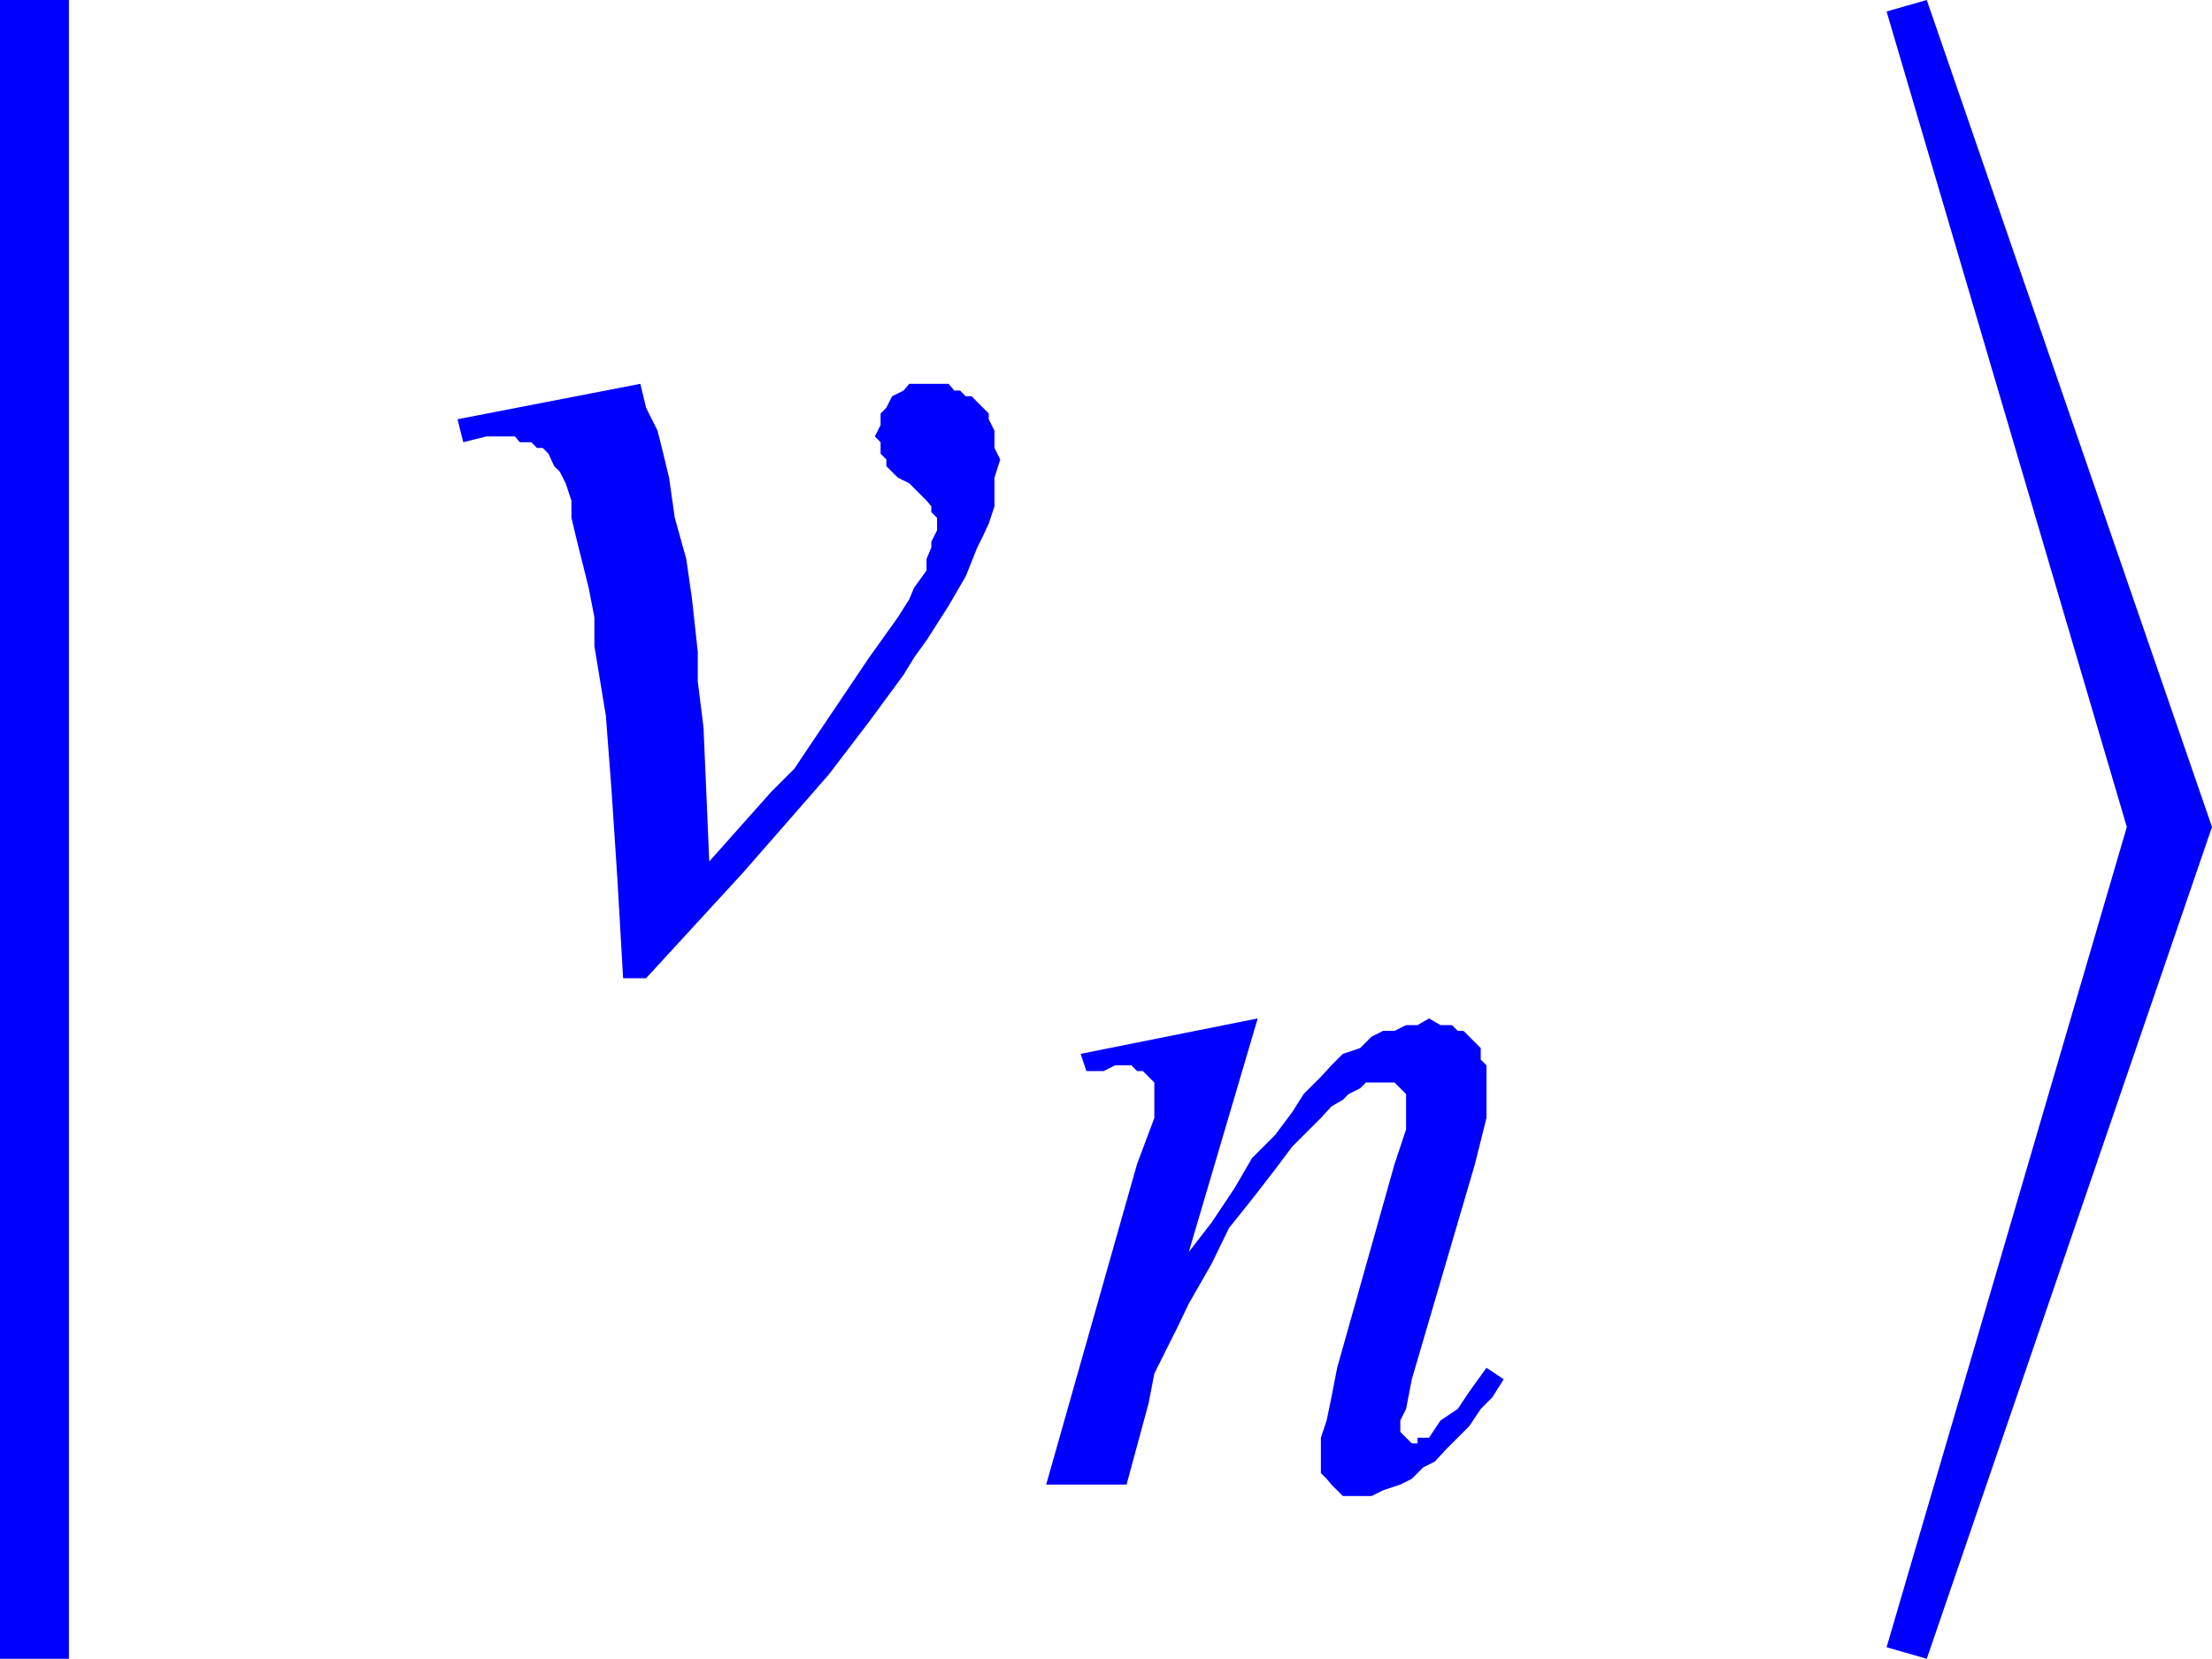 <svg xmlns="http://www.w3.org/2000/svg" xmlns:xlink="http://www.w3.org/1999/xlink" viewBox="0 0 23.11 17.33"><defs><style>.cls-1{fill:none;}.cls-2{clip-path:url(#clip-path);}.cls-3{fill:blue;}</style><clipPath id="clip-path" transform="translate(-0.9 -2.74)"><polygon class="cls-1" points="0 20.98 25.98 20.98 25.98 0 0 0 0 20.98 0 20.98"/></clipPath></defs><title>img_11_05</title><g id="Слой_2" data-name="Слой 2"><g id="Слой_1-2" data-name="Слой 1"><g class="cls-2"><polygon class="cls-3" points="6.69 4.01 4.78 4.38 4.84 4.62 5.08 4.56 5.2 4.56 5.25 4.56 5.38 4.56 5.43 4.62 5.55 4.62 5.61 4.68 5.67 4.68 5.73 4.74 5.79 4.87 5.85 4.93 5.91 5.05 5.97 5.23 5.97 5.41 6.03 5.66 6.09 5.9 6.15 6.14 6.21 6.45 6.21 6.75 6.33 7.48 6.39 8.27 6.45 9.18 6.51 10.22 6.75 10.22 7.76 9.12 8.18 8.64 8.66 8.09 9.08 7.54 9.44 7.05 9.55 6.87 9.68 6.69 9.91 6.33 10.09 6.02 10.21 5.72 10.27 5.6 10.33 5.47 10.39 5.29 10.39 5.11 10.39 4.99 10.45 4.8 10.39 4.68 10.39 4.62 10.39 4.56 10.39 4.5 10.33 4.38 10.33 4.32 10.27 4.26 10.21 4.2 10.15 4.14 10.09 4.14 10.03 4.08 9.97 4.08 9.91 4.01 9.85 4.01 9.79 4.01 9.73 4.01 9.62 4.01 9.5 4.01 9.44 4.08 9.32 4.14 9.26 4.26 9.2 4.32 9.2 4.44 9.14 4.56 9.2 4.62 9.2 4.68 9.2 4.74 9.26 4.8 9.26 4.87 9.32 4.93 9.38 4.99 9.5 5.05 9.62 5.17 9.68 5.23 9.73 5.29 9.73 5.35 9.79 5.41 9.79 5.47 9.79 5.54 9.73 5.66 9.73 5.72 9.68 5.84 9.68 5.96 9.55 6.14 9.5 6.26 9.38 6.45 9.08 6.87 8.42 7.85 8.3 8.03 8.06 8.27 7.41 9 7.35 7.6 7.29 7.12 7.29 6.81 7.23 6.26 7.17 5.84 7.05 5.41 6.99 4.99 6.93 4.74 6.87 4.5 6.75 4.26 6.69 4.01 6.69 4.01"/><polygon class="cls-3" points="13.14 10.64 11.29 11.01 11.35 11.19 11.53 11.19 11.65 11.13 11.77 11.13 11.82 11.13 11.88 11.19 11.94 11.19 12 11.25 12 11.25 12.06 11.31 12.06 11.37 12.06 11.43 12.06 11.56 12.06 11.68 11.88 12.16 10.93 15.51 11.77 15.51 12 14.66 12.06 14.35 12.18 14.11 12.3 13.87 12.42 13.62 12.66 13.2 12.84 12.83 13.08 12.53 13.32 12.22 13.5 11.98 13.74 11.74 13.8 11.68 13.91 11.56 14.03 11.49 14.09 11.43 14.21 11.37 14.27 11.31 14.39 11.31 14.45 11.31 14.51 11.31 14.57 11.31 14.57 11.31 14.63 11.37 14.63 11.37 14.69 11.43 14.69 11.49 14.69 11.56 14.69 11.68 14.69 11.8 14.63 11.98 14.57 12.16 13.97 14.29 13.91 14.6 13.86 14.84 13.8 15.02 13.8 15.21 13.8 15.27 13.8 15.39 13.86 15.45 13.91 15.51 13.97 15.57 14.03 15.63 14.15 15.63 14.21 15.63 14.27 15.63 14.33 15.63 14.45 15.57 14.63 15.51 14.75 15.45 14.87 15.33 14.99 15.27 15.11 15.14 15.23 15.02 15.35 14.9 15.47 14.72 15.59 14.6 15.71 14.41 15.53 14.29 15.35 14.54 15.23 14.72 15.05 14.84 14.93 15.02 14.81 15.02 14.81 15.08 14.75 15.08 14.75 15.08 14.69 15.02 14.69 15.02 14.63 14.96 14.63 14.96 14.63 14.9 14.63 14.84 14.69 14.72 14.75 14.41 15.41 12.16 15.47 11.92 15.53 11.68 15.53 11.49 15.53 11.31 15.53 11.19 15.53 11.13 15.47 11.07 15.47 11.01 15.47 10.95 15.41 10.89 15.35 10.83 15.35 10.83 15.29 10.77 15.23 10.77 15.17 10.71 15.11 10.71 15.05 10.71 14.93 10.64 14.81 10.71 14.69 10.71 14.57 10.77 14.45 10.77 14.33 10.83 14.21 10.95 14.03 11.01 13.91 11.13 13.8 11.25 13.62 11.43 13.5 11.62 13.32 11.86 13.08 12.1 12.9 12.41 12.66 12.77 12.42 13.08 13.14 10.64 13.14 10.64"/><polygon class="cls-3" points="0 0 0 17.33 0.72 17.33 0.72 0 0 0 0 0"/><polygon class="cls-3" points="20.13 0 19.71 0.12 22.22 8.64 19.71 17.21 20.13 17.33 23.11 8.64 20.13 0 20.13 0"/></g></g></g></svg>